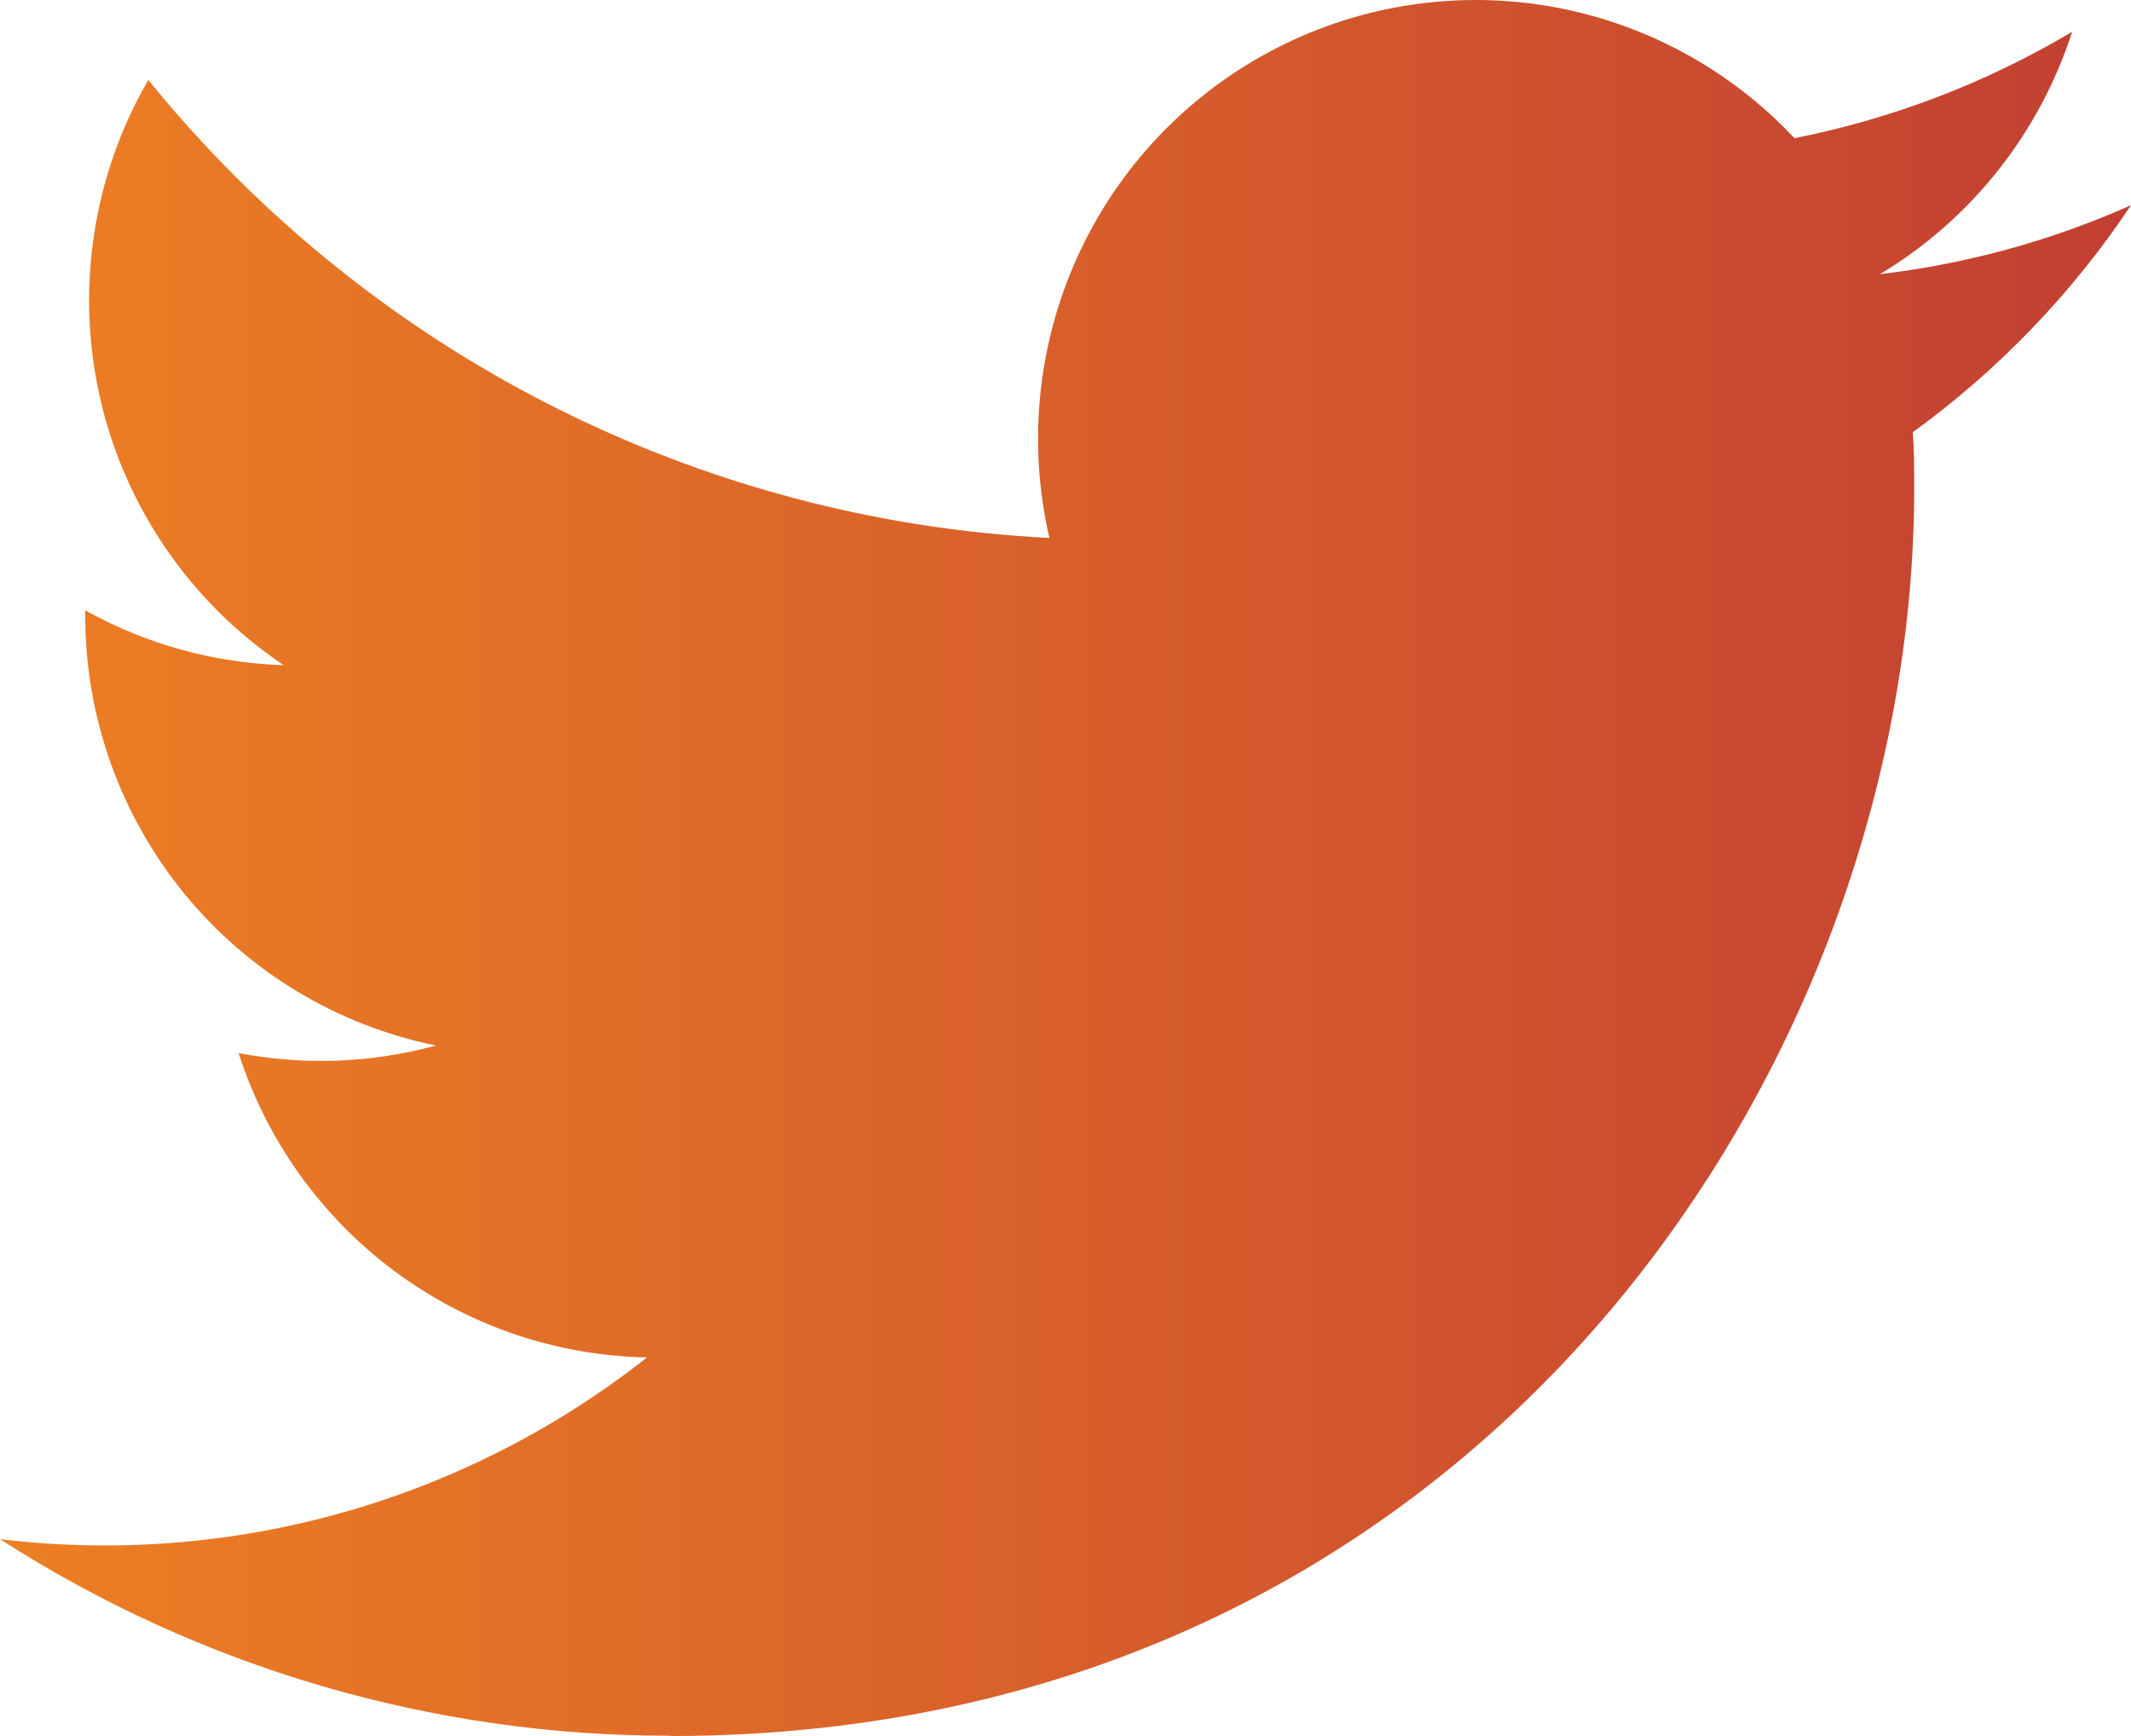 <svg width="27" height="22" viewBox="0 0 27 22" fill="none" xmlns="http://www.w3.org/2000/svg">
<path d="M8.491 22C18.68 22 24.253 13.535 24.253 6.195C24.253 5.954 24.253 5.715 24.236 5.477C25.32 4.69 26.256 3.717 27 2.601C25.989 3.051 24.916 3.345 23.818 3.475C24.975 2.781 25.84 1.689 26.254 0.403C25.166 1.05 23.977 1.506 22.736 1.751C21.901 0.86 20.796 0.271 19.593 0.073C18.39 -0.124 17.156 0.081 16.081 0.658C15.006 1.235 14.15 2.151 13.647 3.264C13.144 4.378 13.02 5.626 13.296 6.817C11.094 6.707 8.939 6.133 6.972 5.133C5.005 4.133 3.27 2.729 1.879 1.013C1.171 2.236 0.954 3.684 1.272 5.062C1.591 6.439 2.421 7.643 3.594 8.429C2.713 8.403 1.85 8.164 1.08 7.734V7.804C1.08 9.086 1.523 10.329 2.333 11.322C3.143 12.314 4.271 12.995 5.524 13.249C4.709 13.472 3.853 13.505 3.023 13.345C3.377 14.448 4.066 15.413 4.994 16.105C5.922 16.797 7.042 17.18 8.198 17.202C7.05 18.108 5.734 18.777 4.328 19.172C2.921 19.567 1.45 19.68 0 19.505C2.533 21.135 5.481 22 8.491 21.996" fill="url(#paint0_linear_1004_11541)"/>
<defs>
<linearGradient id="paint0_linear_1004_11541" x1="0" y1="11.147" x2="27" y2="11.147" gradientUnits="userSpaceOnUse">
<stop stop-color="#ED7F23"/>
<stop offset="1" stop-color="#C23F32"/>
</linearGradient>
</defs>
</svg>
